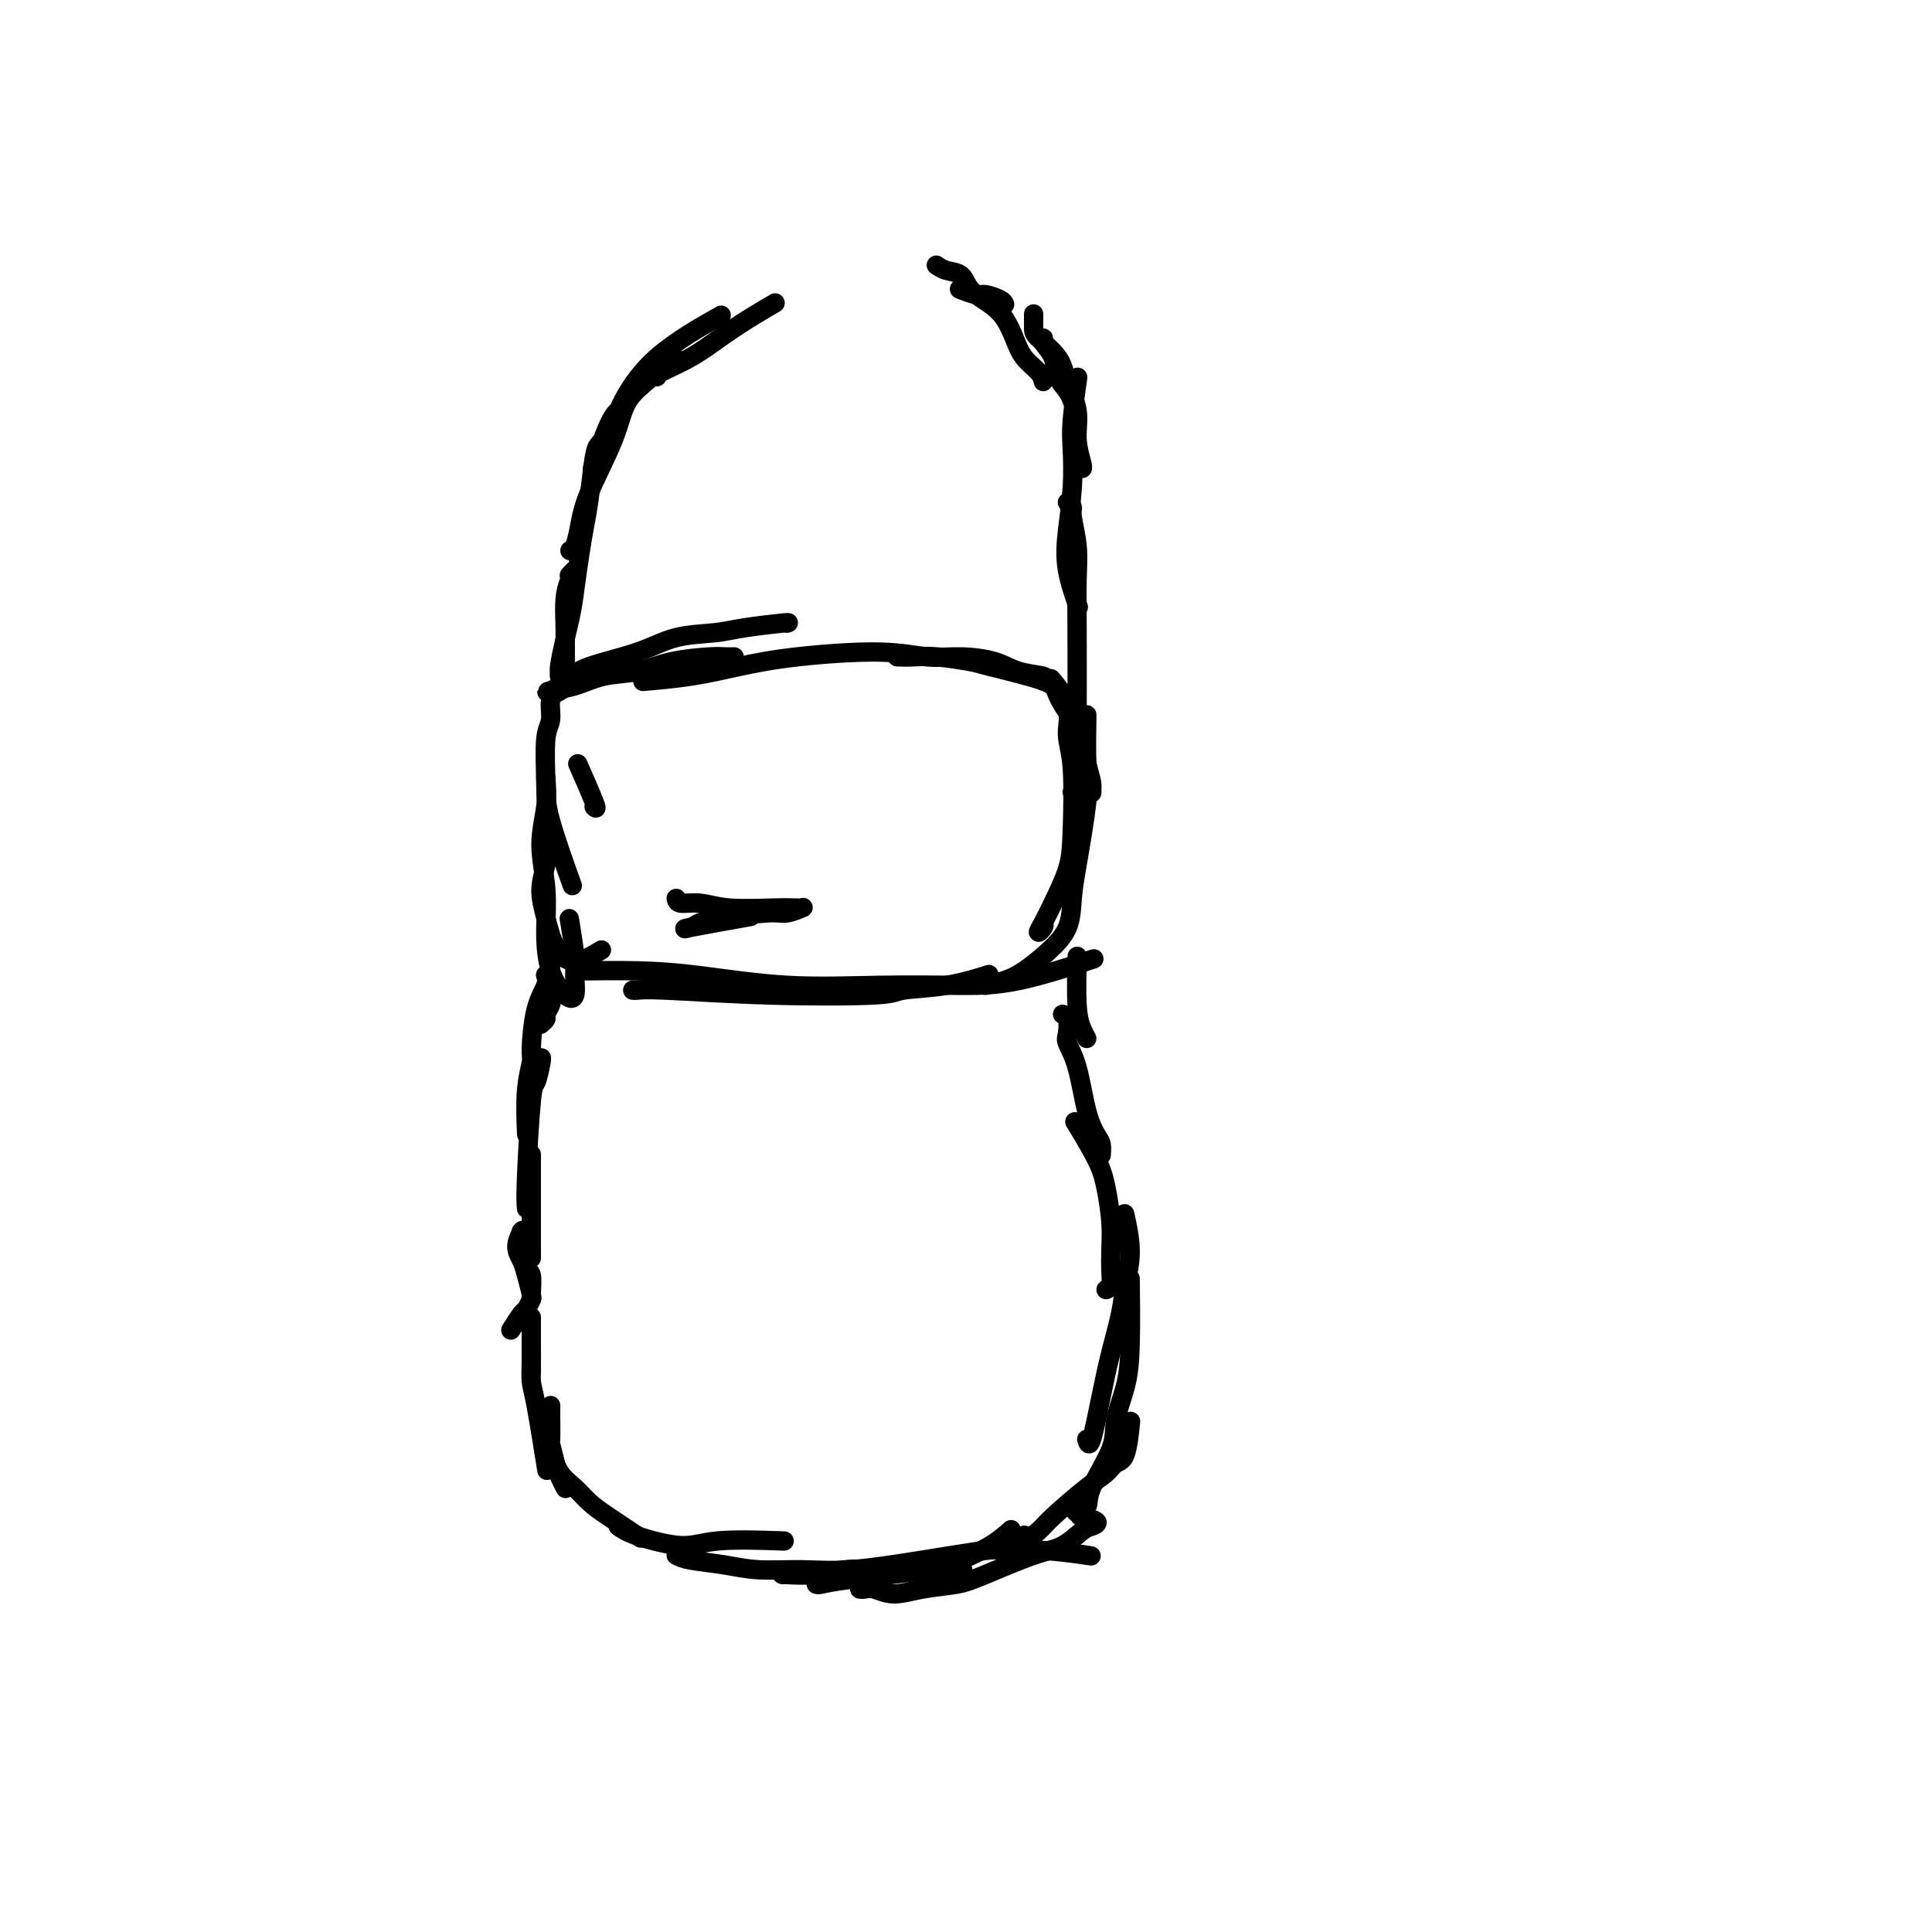 <svg viewBox='0 0 400 400' version='1.1' xmlns='http://www.w3.org/2000/svg' xmlns:xlink='http://www.w3.org/1999/xlink'><g fill='none' stroke='#000000' stroke-width='4' stroke-linecap='round' stroke-linejoin='round'><path d='M114,197c0.000,-0.107 0.000,-0.213 0,0c-0.000,0.213 -0.000,0.746 0,1c0.000,0.254 0.001,0.228 0,1c-0.001,0.772 -0.004,2.343 0,3c0.004,0.657 0.016,0.399 0,1c-0.016,0.601 -0.061,2.060 0,3c0.061,0.940 0.226,1.362 0,2c-0.226,0.638 -0.845,1.491 -1,2c-0.155,0.509 0.154,0.672 0,1c-0.154,0.328 -0.772,0.819 -1,1c-0.228,0.181 -0.065,0.052 0,0c0.065,-0.052 0.033,-0.026 0,0'/><path d='M113,202c0.014,0.036 0.028,0.073 0,0c-0.028,-0.073 -0.097,-0.254 0,0c0.097,0.254 0.362,0.944 0,2c-0.362,1.056 -1.351,2.477 -2,5c-0.649,2.523 -0.958,6.148 -1,8c-0.042,1.852 0.185,1.929 0,3c-0.185,1.071 -0.781,3.134 -1,6c-0.219,2.866 -0.063,6.533 0,8c0.063,1.467 0.031,0.733 0,0'/><path d='M112,219c0.091,-0.026 0.182,-0.052 0,1c-0.182,1.052 -0.637,3.182 -1,4c-0.363,0.818 -0.633,0.322 -1,4c-0.367,3.678 -0.829,11.529 -1,16c-0.171,4.471 -0.049,5.563 0,6c0.049,0.437 0.024,0.218 0,0'/><path d='M110,239c0.000,0.314 0.000,0.628 0,1c0.000,0.372 0.000,0.804 0,1c-0.000,0.196 0.000,0.158 0,1c-0.000,0.842 0.000,2.566 0,4c-0.000,1.434 0.000,2.578 0,4c0.000,1.422 -0.000,3.124 0,4c0.000,0.876 0.000,0.928 0,2c0.000,1.072 -0.000,3.163 0,4c0.000,0.837 0.000,0.418 0,0'/><path d='M109,255c0.114,-0.001 0.228,-0.003 0,0c-0.228,0.003 -0.798,0.010 -1,0c-0.202,-0.010 -0.037,-0.036 0,0c0.037,0.036 -0.054,0.132 0,0c0.054,-0.132 0.253,-0.494 0,0c-0.253,0.494 -0.957,1.845 -1,3c-0.043,1.155 0.577,2.114 1,3c0.423,0.886 0.649,1.698 1,3c0.351,1.302 0.826,3.095 1,4c0.174,0.905 0.047,0.923 0,1c-0.047,0.077 -0.013,0.213 0,0c0.013,-0.213 0.004,-0.775 0,-1c-0.004,-0.225 -0.002,-0.112 0,0'/><path d='M109,260c0.031,0.195 0.062,0.390 0,1c-0.062,0.610 -0.216,1.635 0,2c0.216,0.365 0.802,0.070 1,1c0.198,0.930 0.007,3.083 0,4c-0.007,0.917 0.169,0.596 0,1c-0.169,0.404 -0.685,1.531 -1,2c-0.315,0.469 -0.431,0.280 -1,1c-0.569,0.720 -1.591,2.349 -2,3c-0.409,0.651 -0.204,0.326 0,0'/><path d='M110,273c0.000,0.081 0.000,0.162 0,0c0.000,-0.162 0.000,-0.567 0,0c-0.000,0.567 0.000,2.107 0,3c-0.000,0.893 0.000,1.140 0,2c-0.000,0.860 0.000,2.334 0,3c0.000,0.666 -0.000,0.526 0,1c0.000,0.474 0.000,1.564 0,2c0.000,0.436 0.000,0.218 0,0'/><path d='M110,278c0.001,0.342 0.002,0.683 0,1c-0.002,0.317 -0.007,0.609 0,1c0.007,0.391 0.027,0.881 0,2c-0.027,1.119 -0.100,2.867 0,4c0.100,1.133 0.373,1.651 1,5c0.627,3.349 1.608,9.528 2,12c0.392,2.472 0.196,1.236 0,0'/><path d='M114,291c-0.007,0.282 -0.013,0.565 0,2c0.013,1.435 0.046,4.024 0,5c-0.046,0.976 -0.170,0.339 0,1c0.170,0.661 0.633,2.621 1,4c0.367,1.379 0.637,2.179 1,3c0.363,0.821 0.818,1.663 1,2c0.182,0.337 0.091,0.168 0,0'/><path d='M113,300c0.268,0.041 0.536,0.081 1,1c0.464,0.919 1.124,2.716 2,4c0.876,1.284 1.970,2.054 3,3c1.030,0.946 1.998,2.068 3,3c1.002,0.932 2.039,1.674 4,3c1.961,1.326 4.846,3.236 6,4c1.154,0.764 0.577,0.382 0,0'/><path d='M128,316c0.818,0.589 1.636,1.177 4,2c2.364,0.823 6.273,1.880 9,2c2.727,0.120 4.273,-0.699 8,-1c3.727,-0.301 9.636,-0.086 12,0c2.364,0.086 1.182,0.043 0,0'/><path d='M162,326c-0.112,-0.030 -0.224,-0.061 1,0c1.224,0.061 3.782,0.212 6,0c2.218,-0.212 4.094,-0.789 6,-1c1.906,-0.211 3.842,-0.057 6,0c2.158,0.057 4.537,0.015 7,0c2.463,-0.015 5.009,-0.004 7,0c1.991,0.004 3.426,0.001 4,0c0.574,-0.001 0.287,-0.001 0,0'/><path d='M169,328c0.183,0.064 0.365,0.128 1,0c0.635,-0.128 1.722,-0.448 6,-1c4.278,-0.552 11.746,-1.336 16,-2c4.254,-0.664 5.295,-1.209 7,-2c1.705,-0.791 4.074,-1.828 6,-3c1.926,-1.172 3.407,-2.478 4,-3c0.593,-0.522 0.296,-0.261 0,0'/><path d='M140,322c0.629,0.341 1.259,0.681 3,1c1.741,0.319 4.594,0.616 7,1c2.406,0.384 4.365,0.856 7,1c2.635,0.144 5.948,-0.038 9,0c3.052,0.038 5.844,0.296 10,0c4.156,-0.296 9.675,-1.148 15,-2c5.325,-0.852 10.454,-1.706 13,-2c2.546,-0.294 2.507,-0.027 4,0c1.493,0.027 4.517,-0.185 8,0c3.483,0.185 7.424,0.767 9,1c1.576,0.233 0.788,0.116 0,0'/><path d='M178,329c0.282,0.037 0.564,0.074 1,0c0.436,-0.074 1.027,-0.258 2,0c0.973,0.258 2.328,0.959 4,1c1.672,0.041 3.661,-0.578 6,-1c2.339,-0.422 5.029,-0.645 7,-1c1.971,-0.355 3.224,-0.840 6,-2c2.776,-1.160 7.076,-2.993 10,-4c2.924,-1.007 4.471,-1.188 6,-2c1.529,-0.812 3.040,-2.256 4,-3c0.960,-0.744 1.371,-0.787 2,-1c0.629,-0.213 1.477,-0.596 1,-1c-0.477,-0.404 -2.279,-0.830 -3,-1c-0.721,-0.170 -0.360,-0.085 0,0'/><path d='M212,318c-0.021,0.043 -0.043,0.086 0,0c0.043,-0.086 0.150,-0.302 0,0c-0.150,0.302 -0.556,1.123 0,1c0.556,-0.123 2.074,-1.189 3,-2c0.926,-0.811 1.260,-1.368 3,-3c1.740,-1.632 4.887,-4.340 7,-6c2.113,-1.660 3.193,-2.271 4,-3c0.807,-0.729 1.340,-1.577 2,-2c0.660,-0.423 1.447,-0.422 2,-2c0.553,-1.578 0.872,-4.737 1,-6c0.128,-1.263 0.064,-0.632 0,0'/><path d='M223,313c-0.228,0.047 -0.455,0.094 0,0c0.455,-0.094 1.593,-0.329 2,-1c0.407,-0.671 0.085,-1.778 1,-4c0.915,-2.222 3.068,-5.561 4,-8c0.932,-2.439 0.642,-3.980 1,-6c0.358,-2.020 1.364,-4.521 2,-7c0.636,-2.479 0.902,-4.937 1,-9c0.098,-4.063 0.028,-9.732 0,-12c-0.028,-2.268 -0.014,-1.134 0,0'/><path d='M225,298c0.242,0.801 0.484,1.602 1,0c0.516,-1.602 1.306,-5.608 2,-9c0.694,-3.392 1.293,-6.171 2,-9c0.707,-2.829 1.524,-5.708 2,-8c0.476,-2.292 0.612,-3.996 1,-6c0.388,-2.004 1.027,-4.309 1,-7c-0.027,-2.691 -0.722,-5.769 -1,-7c-0.278,-1.231 -0.139,-0.616 0,0'/><path d='M229,267c0.421,-0.168 0.842,-0.337 1,-1c0.158,-0.663 0.053,-1.822 0,-3c-0.053,-1.178 -0.053,-2.376 0,-4c0.053,-1.624 0.161,-3.673 0,-6c-0.161,-2.327 -0.589,-4.933 -1,-7c-0.411,-2.067 -0.803,-3.595 -2,-6c-1.197,-2.405 -3.199,-5.687 -4,-7c-0.801,-1.313 -0.400,-0.656 0,0'/><path d='M228,239c0.005,-0.051 0.009,-0.102 0,0c-0.009,0.102 -0.032,0.356 0,0c0.032,-0.356 0.120,-1.321 0,-2c-0.120,-0.679 -0.449,-1.073 -1,-2c-0.551,-0.927 -1.324,-2.388 -2,-5c-0.676,-2.612 -1.257,-6.374 -2,-9c-0.743,-2.626 -1.649,-4.115 -2,-5c-0.351,-0.885 -0.146,-1.165 0,-2c0.146,-0.835 0.231,-2.225 0,-3c-0.231,-0.775 -0.780,-0.936 -1,-1c-0.220,-0.064 -0.110,-0.032 0,0'/><path d='M225,215c-0.310,-0.548 -0.619,-1.095 -1,-2c-0.381,-0.905 -0.833,-2.167 -1,-5c-0.167,-2.833 -0.048,-7.238 0,-9c0.048,-1.762 0.024,-0.881 0,0'/><path d='M140,186c0.089,0.453 0.178,0.906 1,1c0.822,0.094 2.377,-0.171 4,0c1.623,0.171 3.313,0.777 6,1c2.687,0.223 6.371,0.064 9,0c2.629,-0.064 4.204,-0.032 5,0c0.796,0.032 0.815,0.064 1,0c0.185,-0.064 0.537,-0.225 0,0c-0.537,0.225 -1.963,0.834 -3,1c-1.037,0.166 -1.686,-0.111 -4,0c-2.314,0.111 -6.292,0.611 -9,1c-2.708,0.389 -4.146,0.668 -5,1c-0.854,0.332 -1.126,0.718 -2,1c-0.874,0.282 -2.351,0.461 0,0c2.351,-0.461 8.529,-1.560 11,-2c2.471,-0.440 1.236,-0.220 0,0'/><path d='M120,201c-0.541,0.014 -1.083,0.028 1,0c2.083,-0.028 6.790,-0.099 11,0c4.210,0.099 7.922,0.366 13,1c5.078,0.634 11.520,1.633 18,2c6.480,0.367 12.996,0.101 19,0c6.004,-0.101 11.496,-0.037 16,0c4.504,0.037 8.020,0.049 13,-1c4.980,-1.049 11.423,-3.157 14,-4c2.577,-0.843 1.289,-0.422 0,0'/><path d='M131,205c0.211,0.028 0.421,0.057 1,0c0.579,-0.057 1.526,-0.199 6,0c4.474,0.199 12.475,0.740 21,1c8.525,0.260 17.574,0.241 22,0c4.426,-0.241 4.227,-0.704 6,-1c1.773,-0.296 5.516,-0.426 9,-1c3.484,-0.574 6.710,-1.593 8,-2c1.290,-0.407 0.645,-0.204 0,0'/><path d='M204,204c1.359,-0.288 2.717,-0.575 4,-1c1.283,-0.425 2.489,-0.986 4,-2c1.511,-1.014 3.327,-2.479 5,-4c1.673,-1.521 3.205,-3.097 4,-5c0.795,-1.903 0.854,-4.133 1,-6c0.146,-1.867 0.379,-3.370 1,-7c0.621,-3.630 1.630,-9.385 2,-13c0.370,-3.615 0.100,-5.089 0,-8c-0.100,-2.911 -0.028,-7.260 0,-9c0.028,-1.740 0.014,-0.870 0,0'/><path d='M216,191c0.133,0.269 0.267,0.538 0,1c-0.267,0.462 -0.933,1.118 -1,1c-0.067,-0.118 0.467,-1.010 1,-2c0.533,-0.990 1.067,-2.080 2,-4c0.933,-1.920 2.267,-4.672 3,-7c0.733,-2.328 0.865,-4.232 1,-8c0.135,-3.768 0.274,-9.399 0,-13c-0.274,-3.601 -0.960,-5.171 -1,-7c-0.040,-1.829 0.566,-3.915 0,-6c-0.566,-2.085 -2.305,-4.167 -3,-5c-0.695,-0.833 -0.348,-0.416 0,0'/><path d='M225,164c0.429,-0.037 0.859,-0.075 1,0c0.141,0.075 -0.005,0.262 0,0c0.005,-0.262 0.162,-0.973 0,-2c-0.162,-1.027 -0.643,-2.371 -1,-4c-0.357,-1.629 -0.590,-3.543 -1,-5c-0.410,-1.457 -0.997,-2.456 -2,-4c-1.003,-1.544 -2.420,-3.633 -3,-5c-0.580,-1.367 -0.321,-2.012 -3,-3c-2.679,-0.988 -8.294,-2.317 -11,-3c-2.706,-0.683 -2.501,-0.719 -4,-1c-1.499,-0.281 -4.701,-0.807 -7,-1c-2.299,-0.193 -3.696,-0.052 -5,0c-1.304,0.052 -2.515,0.015 -3,0c-0.485,-0.015 -0.242,-0.007 0,0'/><path d='M216,141c0.460,-0.361 0.920,-0.723 0,-1c-0.920,-0.277 -3.218,-0.471 -5,-1c-1.782,-0.529 -3.046,-1.393 -5,-2c-1.954,-0.607 -4.599,-0.955 -7,-1c-2.401,-0.045 -4.560,0.215 -7,0c-2.440,-0.215 -5.163,-0.905 -10,-1c-4.837,-0.095 -11.788,0.406 -17,1c-5.212,0.594 -8.686,1.283 -12,2c-3.314,0.717 -6.469,1.462 -10,2c-3.531,0.538 -7.437,0.868 -9,1c-1.563,0.132 -0.781,0.066 0,0'/><path d='M163,129c-0.095,0.023 -0.190,0.046 0,0c0.190,-0.046 0.664,-0.161 -1,0c-1.664,0.161 -5.467,0.599 -8,1c-2.533,0.401 -3.794,0.766 -6,1c-2.206,0.234 -5.355,0.336 -8,1c-2.645,0.664 -4.786,1.891 -8,3c-3.214,1.109 -7.501,2.101 -10,3c-2.499,0.899 -3.211,1.703 -4,2c-0.789,0.297 -1.654,0.085 -2,0c-0.346,-0.085 -0.173,-0.042 0,0'/><path d='M152,136c-0.704,0.015 -1.408,0.030 -2,0c-0.592,-0.030 -1.073,-0.107 -3,0c-1.927,0.107 -5.301,0.396 -8,1c-2.699,0.604 -4.723,1.523 -7,2c-2.277,0.477 -4.805,0.513 -7,1c-2.195,0.487 -4.055,1.426 -6,2c-1.945,0.574 -3.975,0.783 -5,1c-1.025,0.217 -1.045,0.443 0,0c1.045,-0.443 3.156,-1.555 4,-2c0.844,-0.445 0.422,-0.222 0,0'/><path d='M120,140c0.039,-0.061 0.078,-0.122 0,0c-0.078,0.122 -0.273,0.429 -1,1c-0.727,0.571 -1.984,1.408 -3,2c-1.016,0.592 -1.789,0.940 -2,2c-0.211,1.060 0.140,2.833 0,4c-0.140,1.167 -0.772,1.730 -1,4c-0.228,2.270 -0.051,6.248 0,9c0.051,2.752 -0.025,4.279 1,8c1.025,3.721 3.150,9.634 4,12c0.850,2.366 0.425,1.183 0,0'/><path d='M123,167c0.333,0.356 0.667,0.711 0,-1c-0.667,-1.711 -2.333,-5.489 -3,-7c-0.667,-1.511 -0.333,-0.756 0,0'/><path d='M113,161c0.144,1.844 0.289,3.689 0,6c-0.289,2.311 -1.010,5.089 -1,8c0.010,2.911 0.753,5.957 1,9c0.247,3.043 -0.001,6.085 0,9c0.001,2.915 0.250,5.705 1,8c0.750,2.295 2.001,4.095 3,5c0.999,0.905 1.746,0.914 2,0c0.254,-0.914 0.017,-2.750 0,-4c-0.017,-1.250 0.188,-1.913 0,-4c-0.188,-2.087 -0.768,-5.596 -1,-7c-0.232,-1.404 -0.116,-0.702 0,0'/><path d='M114,176c-0.458,0.310 -0.917,0.620 -1,1c-0.083,0.380 0.208,0.829 0,2c-0.208,1.171 -0.917,3.063 -1,5c-0.083,1.937 0.458,3.920 1,6c0.542,2.080 1.083,4.259 2,6c0.917,1.741 2.208,3.046 4,3c1.792,-0.046 4.083,-1.442 5,-2c0.917,-0.558 0.458,-0.279 0,0'/><path d='M118,140c-0.421,0.025 -0.842,0.050 -1,0c-0.158,-0.050 -0.052,-0.176 0,-2c0.052,-1.824 0.049,-5.347 0,-8c-0.049,-2.653 -0.143,-4.437 0,-6c0.143,-1.563 0.523,-2.903 1,-4c0.477,-1.097 1.052,-1.949 1,-2c-0.052,-0.051 -0.729,0.700 -1,1c-0.271,0.300 -0.135,0.150 0,0'/><path d='M116,141c0.054,-0.320 0.109,-0.639 0,-1c-0.109,-0.361 -0.380,-0.763 0,-3c0.380,-2.237 1.411,-6.310 2,-9c0.589,-2.690 0.735,-3.998 1,-6c0.265,-2.002 0.648,-4.697 1,-7c0.352,-2.303 0.672,-4.214 1,-6c0.328,-1.786 0.662,-3.445 1,-6c0.338,-2.555 0.678,-6.004 1,-8c0.322,-1.996 0.625,-2.537 1,-3c0.375,-0.463 0.821,-0.846 1,-1c0.179,-0.154 0.089,-0.077 0,0'/><path d='M118,114c0.334,-0.108 0.667,-0.216 1,-1c0.333,-0.784 0.664,-2.246 1,-4c0.336,-1.754 0.675,-3.802 2,-7c1.325,-3.198 3.634,-7.548 5,-11c1.366,-3.452 1.789,-6.008 3,-8c1.211,-1.992 3.211,-3.421 5,-5c1.789,-1.579 3.368,-3.308 4,-4c0.632,-0.692 0.316,-0.346 0,0'/><path d='M123,96c-0.279,0.816 -0.558,1.632 0,0c0.558,-1.632 1.952,-5.714 3,-8c1.048,-2.286 1.750,-2.778 2,-3c0.250,-0.222 0.046,-0.173 1,-2c0.954,-1.827 3.064,-5.530 7,-9c3.936,-3.470 9.696,-6.706 12,-8c2.304,-1.294 1.152,-0.647 0,0'/><path d='M136,78c-0.113,-0.178 -0.226,-0.356 1,-1c1.226,-0.644 3.790,-1.753 6,-3c2.210,-1.247 4.067,-2.633 6,-4c1.933,-1.367 3.944,-2.714 6,-4c2.056,-1.286 4.159,-2.510 5,-3c0.841,-0.490 0.421,-0.245 0,0'/><path d='M216,70c-0.210,0.184 -0.421,0.368 0,1c0.421,0.632 1.472,1.711 2,3c0.528,1.289 0.533,2.789 1,4c0.467,1.211 1.395,2.134 2,3c0.605,0.866 0.887,1.676 1,2c0.113,0.324 0.056,0.162 0,0'/><path d='M214,65c0.001,0.232 0.002,0.465 0,1c-0.002,0.535 -0.007,1.373 0,2c0.007,0.627 0.025,1.044 1,2c0.975,0.956 2.906,2.452 4,4c1.094,1.548 1.351,3.147 2,5c0.649,1.853 1.691,3.961 2,6c0.309,2.039 -0.113,4.011 0,6c0.113,1.989 0.761,3.997 1,5c0.239,1.003 0.068,1.001 0,1c-0.068,-0.001 -0.034,-0.000 0,0'/><path d='M223,79c0.111,-0.773 0.223,-1.546 0,0c-0.223,1.546 -0.780,5.411 -1,8c-0.220,2.589 -0.104,3.903 0,6c0.104,2.097 0.196,4.976 0,8c-0.196,3.024 -0.682,6.192 -1,9c-0.318,2.808 -0.470,5.256 0,8c0.470,2.744 1.563,5.784 2,7c0.437,1.216 0.219,0.608 0,0'/><path d='M221,104c0.453,0.336 0.906,0.672 1,1c0.094,0.328 -0.171,0.648 0,2c0.171,1.352 0.778,3.735 1,6c0.222,2.265 0.061,4.411 0,7c-0.061,2.589 -0.020,5.622 0,11c0.020,5.378 0.019,13.101 0,18c-0.019,4.899 -0.057,6.973 0,9c0.057,2.027 0.208,4.007 0,5c-0.208,0.993 -0.774,0.998 -1,1c-0.226,0.002 -0.113,0.001 0,0'/><path d='M216,79c-0.132,-0.600 -0.263,-1.199 -1,-2c-0.737,-0.801 -2.078,-1.803 -3,-3c-0.922,-1.197 -1.425,-2.590 -2,-4c-0.575,-1.410 -1.221,-2.836 -2,-4c-0.779,-1.164 -1.691,-2.067 -3,-3c-1.309,-0.933 -3.017,-1.896 -4,-3c-0.983,-1.104 -1.243,-2.347 -2,-3c-0.757,-0.653 -2.012,-0.714 -3,-1c-0.988,-0.286 -1.711,-0.796 -2,-1c-0.289,-0.204 -0.145,-0.102 0,0'/><path d='M208,63c-0.120,-0.301 -0.239,-0.603 -1,-1c-0.761,-0.397 -2.163,-0.890 -3,-1c-0.837,-0.110 -1.110,0.163 -2,0c-0.890,-0.163 -2.397,-0.761 -3,-1c-0.603,-0.239 -0.301,-0.120 0,0'/></g>
</svg>